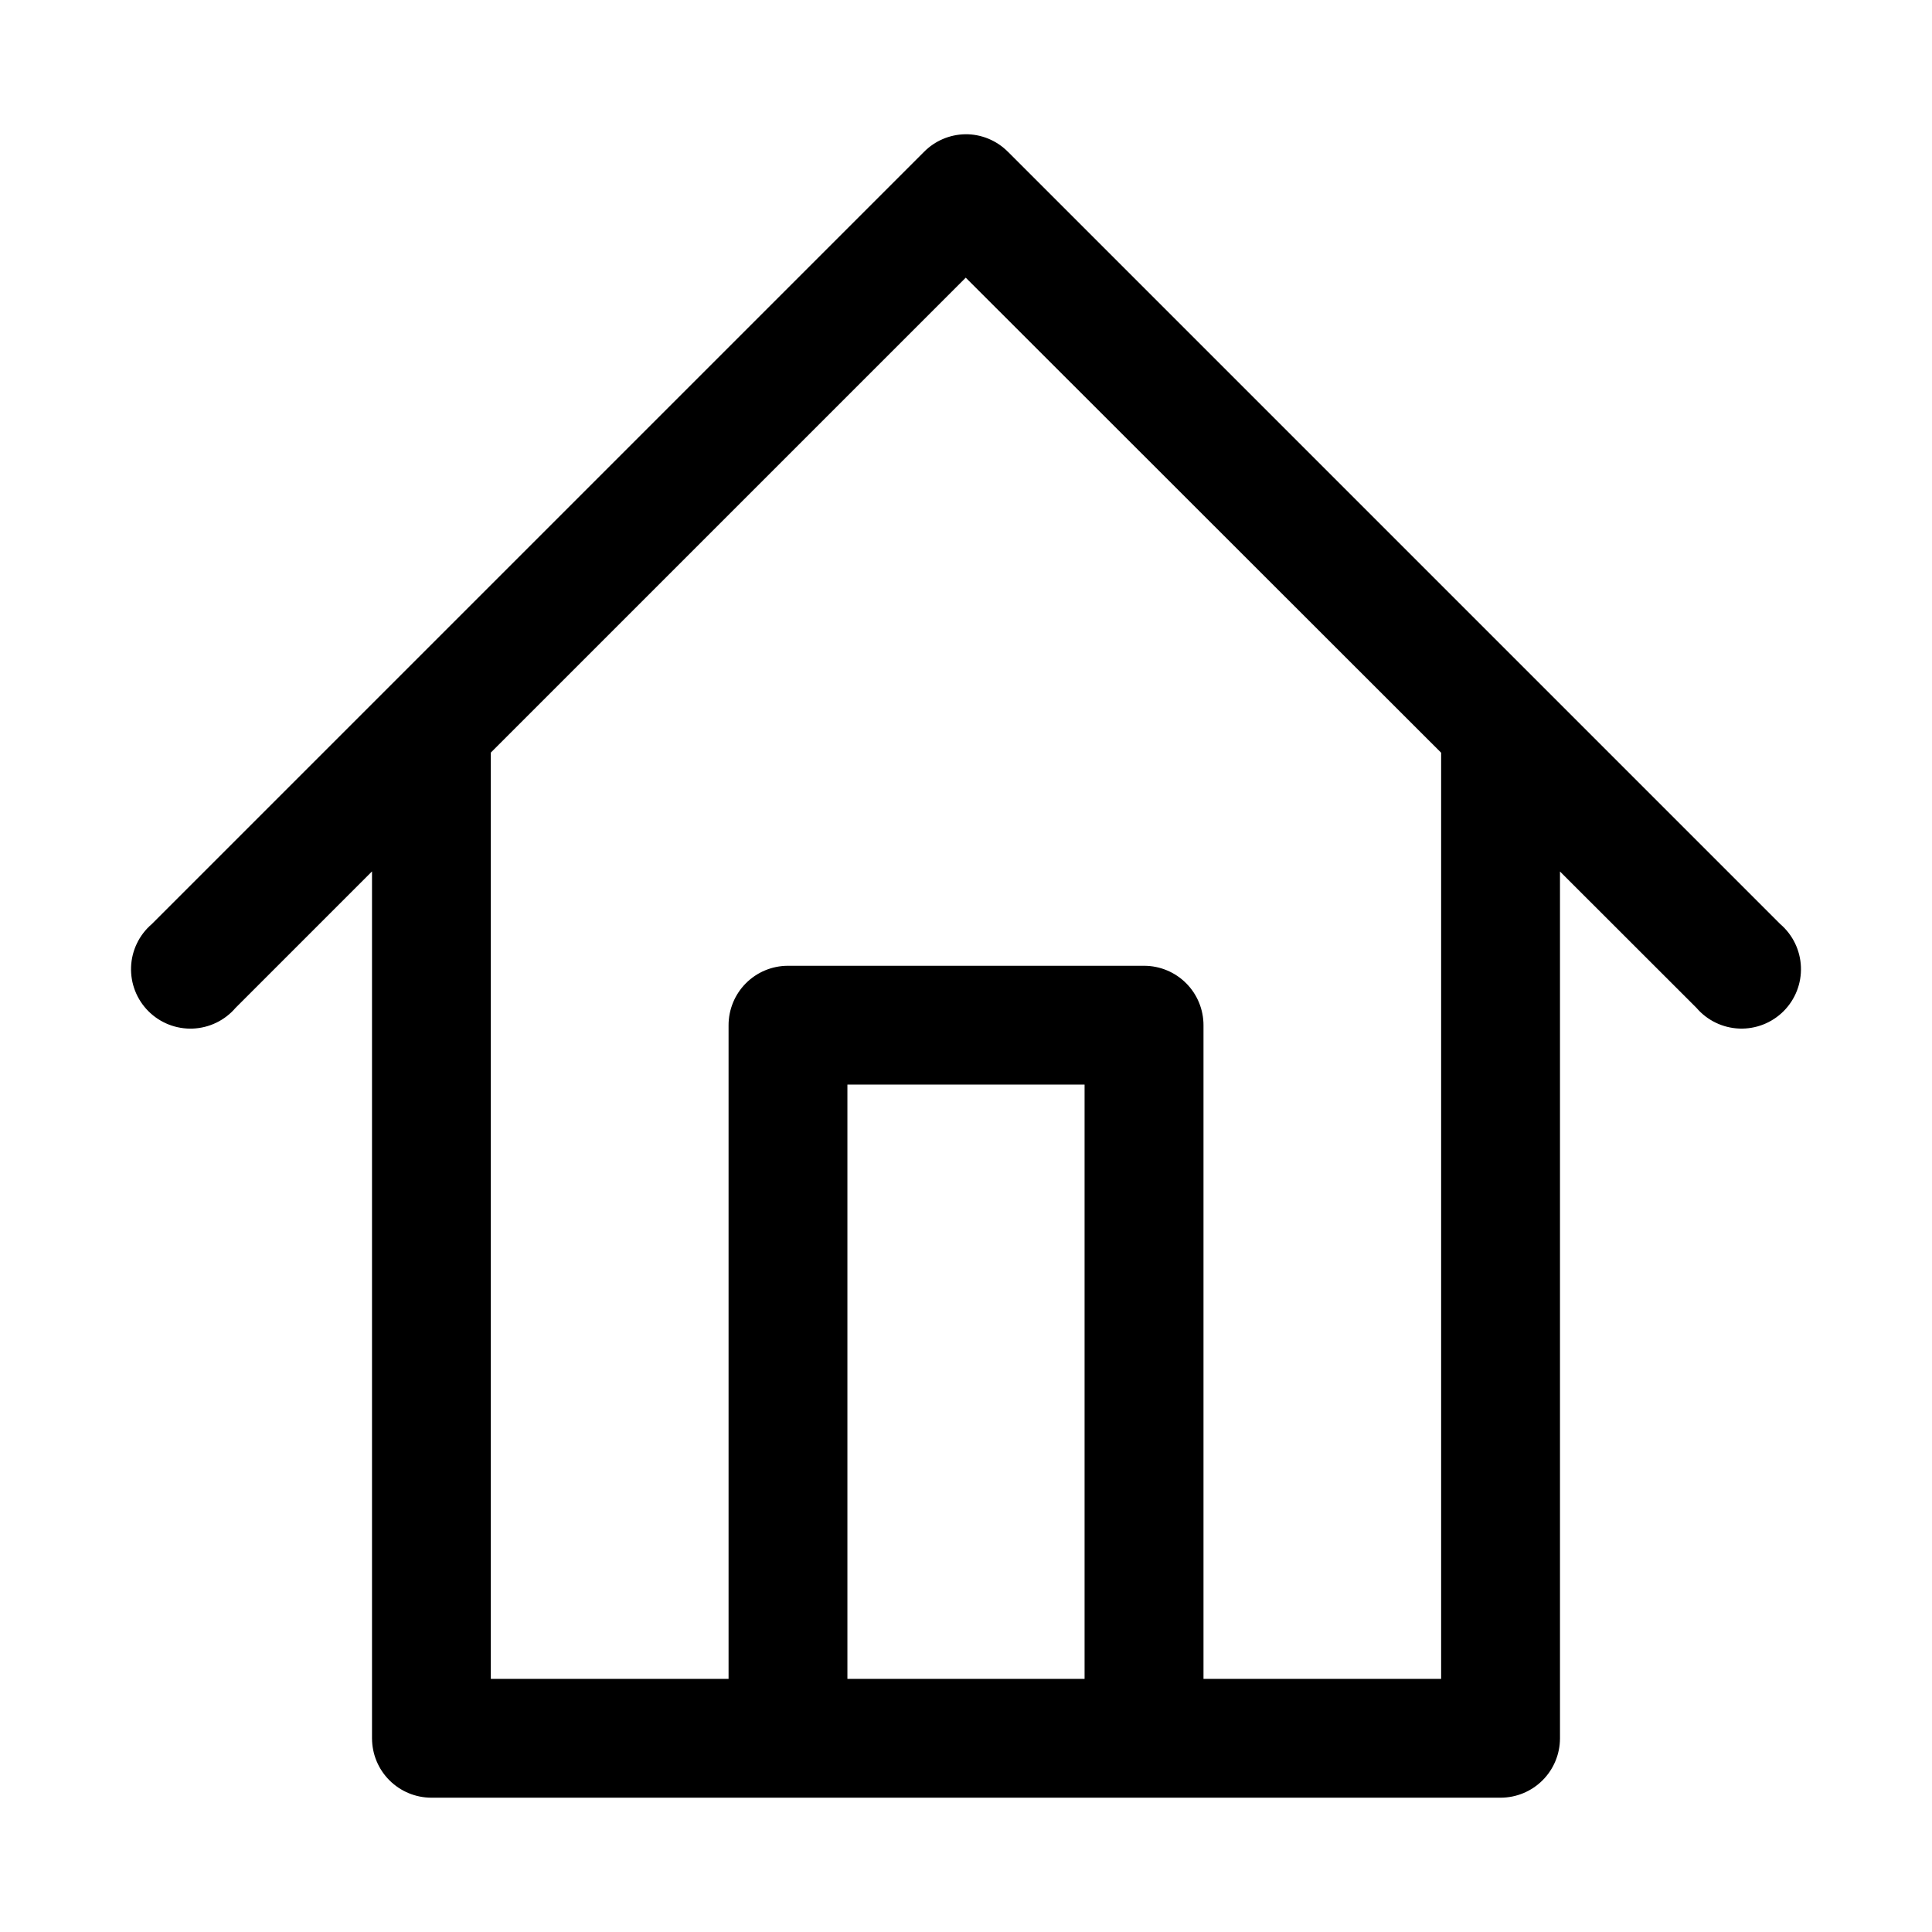 <?xml version="1.0" encoding="UTF-8"?>
<!-- Uploaded to: SVG Repo, www.svgrepo.com, Generator: SVG Repo Mixer Tools -->
<svg fill="#000000" width="800px" height="800px" version="1.1" viewBox="144 144 512 512" xmlns="http://www.w3.org/2000/svg">
 <path d="m399.72 179.58c-4.074 0.09-7.953 1.75-10.824 4.641l-204.67 204.67c-3.332 2.856-5.324 6.969-5.492 11.352-0.168 4.387 1.496 8.641 4.602 11.742 3.102 3.102 7.356 4.769 11.738 4.602 4.383-0.172 8.5-2.16 11.352-5.492l36.16-36.16v229.79h0.004c0.016 4.152 1.672 8.133 4.609 11.07s6.918 4.594 11.07 4.613h283.46c4.152-0.02 8.133-1.676 11.07-4.613s4.594-6.918 4.613-11.07v-229.77l36.16 36.133c2.856 3.332 6.969 5.32 11.352 5.492 4.383 0.168 8.641-1.5 11.742-4.602 3.102-3.102 4.769-7.356 4.598-11.742-0.168-4.383-2.156-8.496-5.488-11.352l-204.67-204.67-0.004 0.004c-3.004-3.027-7.109-4.699-11.375-4.644zm0.215 38.008 125.98 125.89v245.45h-62.977v-173.18c0.016-4.176-1.629-8.188-4.57-11.152-2.941-2.961-6.938-4.637-11.113-4.652h-94.496c-4.176 0.016-8.172 1.691-11.113 4.652-2.941 2.965-4.586 6.977-4.57 11.152v173.18h-63.008v-245.48zm-31.363 213.84h62.852v157.5l-62.852-0.004z"/>
</svg>